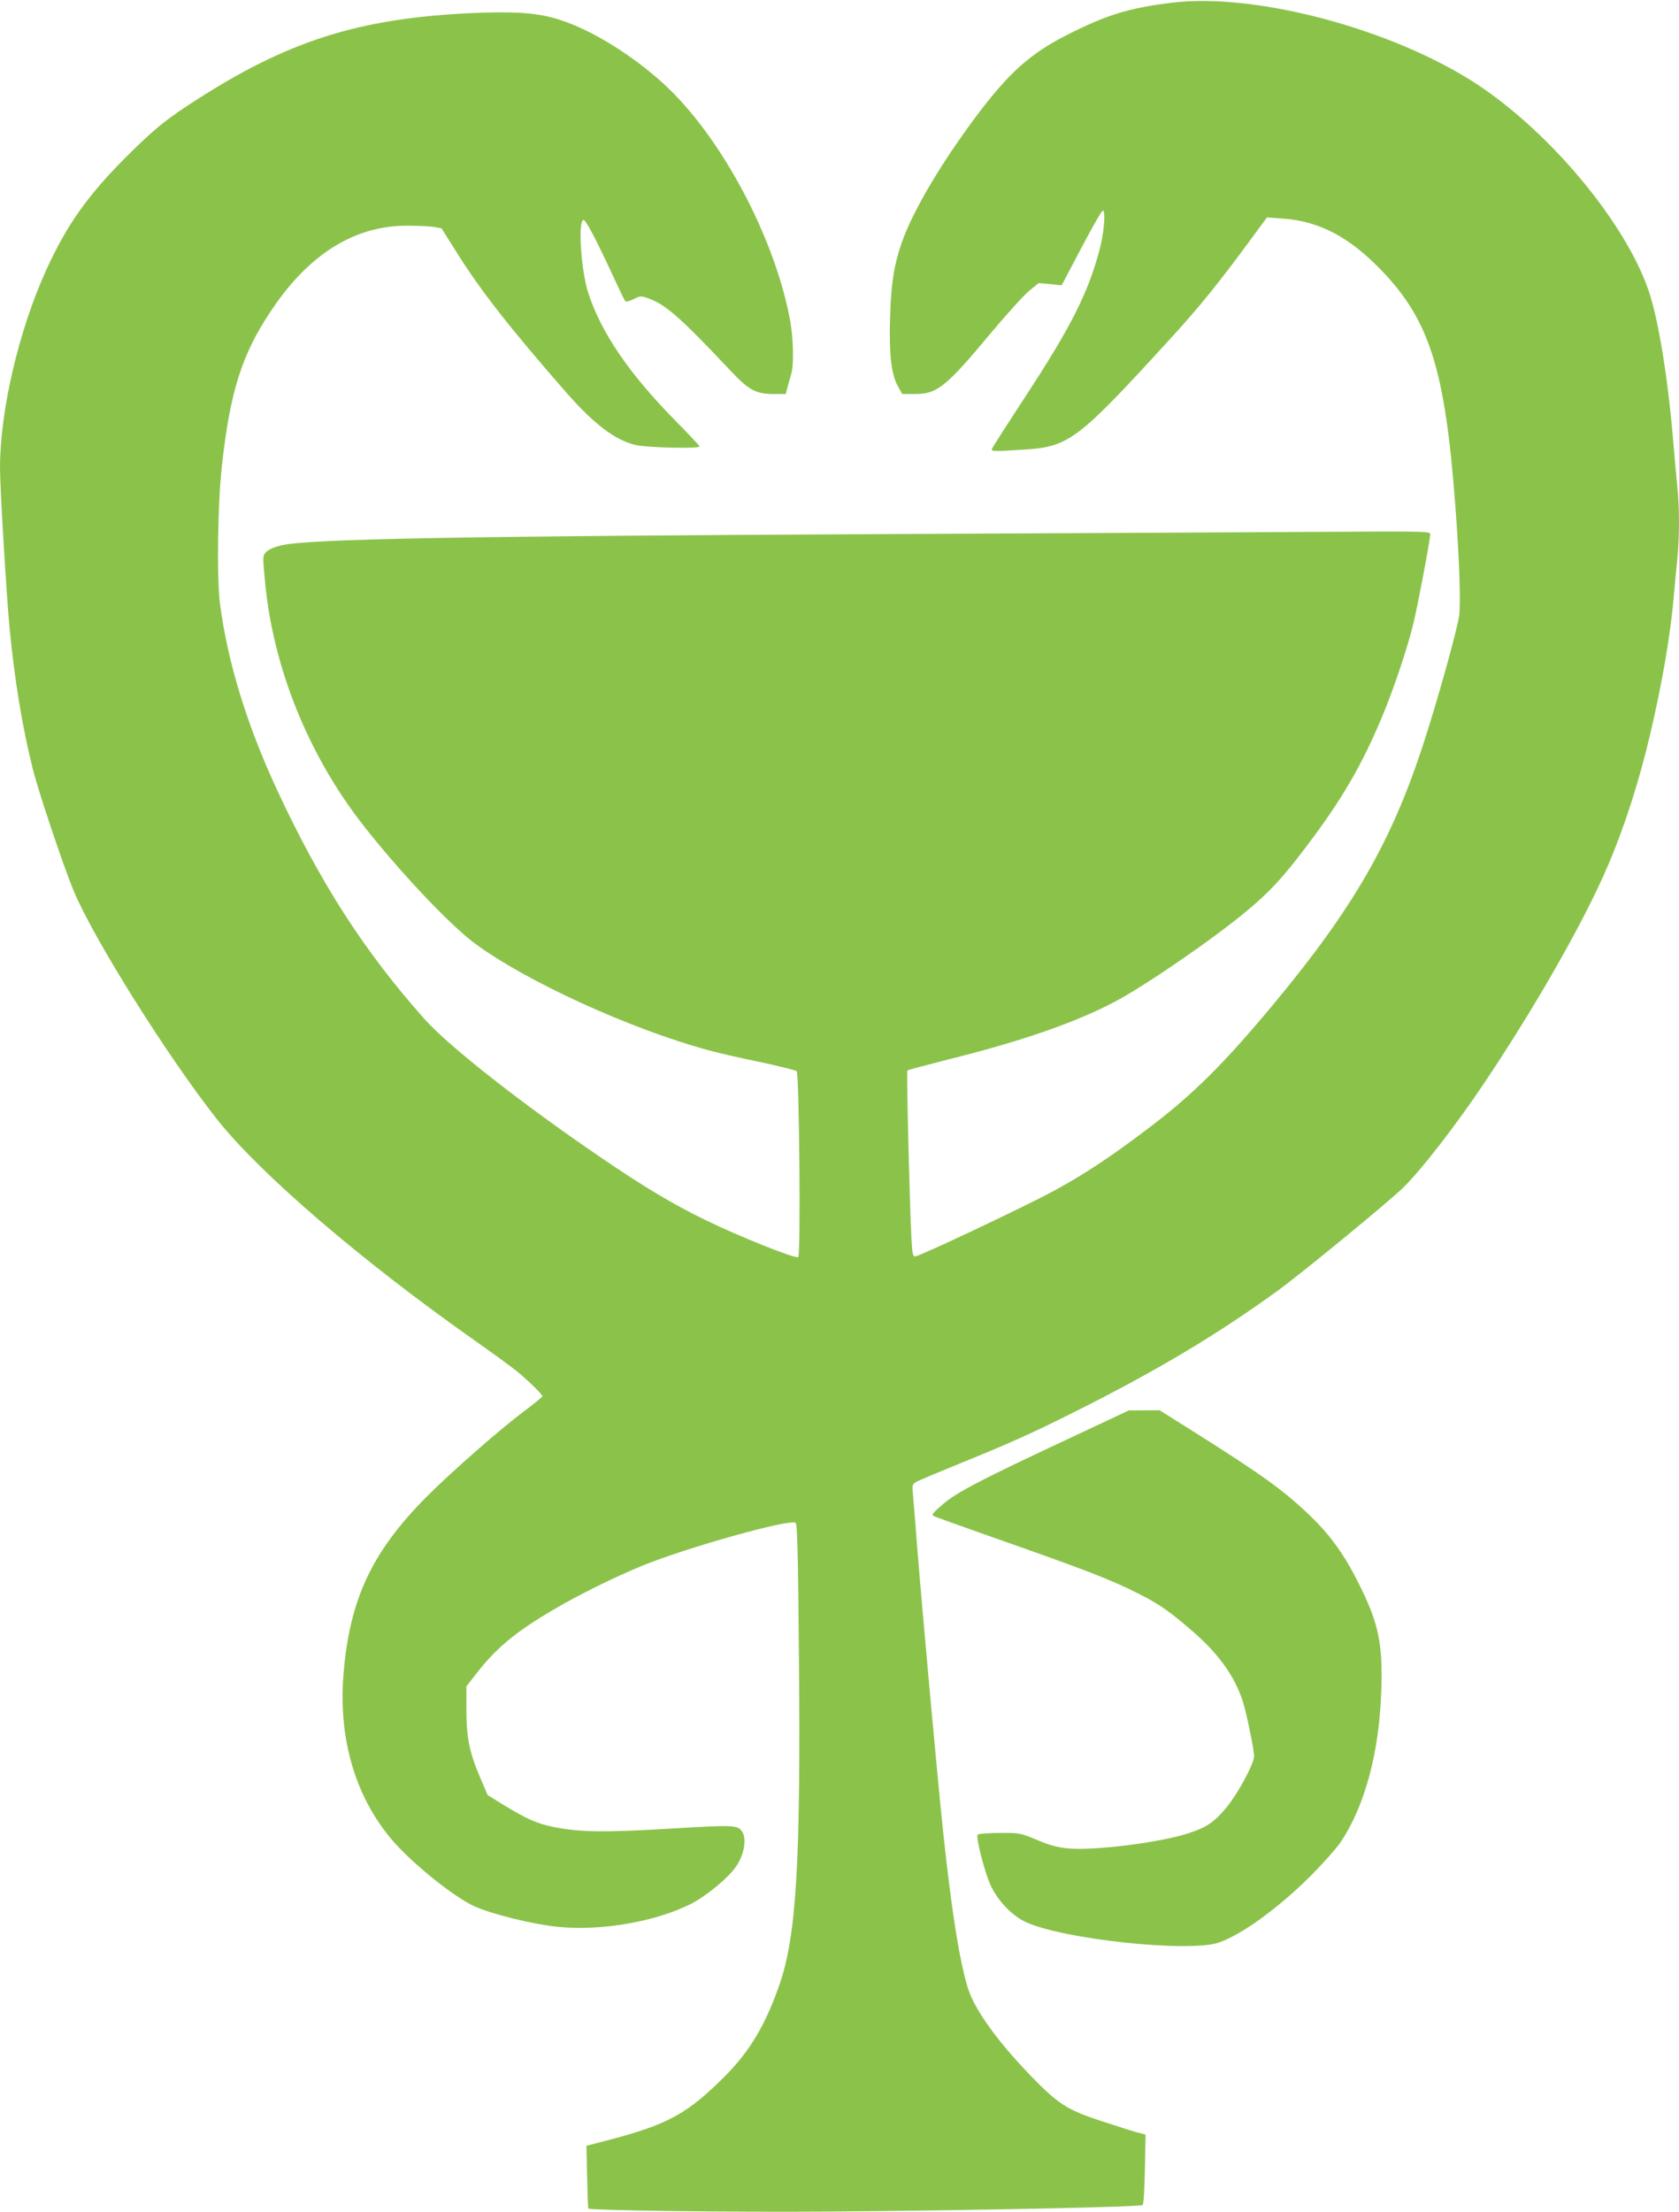 <?xml version="1.0" standalone="no"?>
<!DOCTYPE svg PUBLIC "-//W3C//DTD SVG 20010904//EN"
 "http://www.w3.org/TR/2001/REC-SVG-20010904/DTD/svg10.dtd">
<svg version="1.0" xmlns="http://www.w3.org/2000/svg"
 width="972pt" height="1280pt" viewBox="0 0 972 1280"
 preserveAspectRatio="xMidYMid meet">
<g transform="translate(0,1280) scale(0.1,-0.1)"
fill="#8bc34a" stroke="none">
<path d="M6781 12784 c-249 -31 -374 -70 -604 -186 -214 -109 -336 -218 -528
-474 -203 -272 -365 -546 -428 -726 -46 -133 -62 -235 -68 -428 -7 -216 6
-332 43 -401 l27 -49 74 0 c128 0 179 40 441 355 92 109 191 219 221 243 l54
44 67 -6 66 -7 115 218 c63 120 119 217 124 215 17 -5 6 -131 -20 -229 -66
-247 -161 -437 -420 -834 -108 -165 -199 -307 -202 -315 -6 -17 5 -17 194 -5
252 17 305 57 839 642 167 182 285 328 479 593 l80 108 94 -7 c208 -15 382
-106 566 -297 281 -290 371 -577 430 -1363 23 -300 31 -549 23 -632 -8 -72
-119 -473 -205 -738 -185 -573 -408 -960 -876 -1522 -285 -342 -466 -521 -722
-714 -222 -168 -368 -264 -552 -364 -164 -88 -770 -375 -795 -375 -14 0 -17
17 -22 113 -10 198 -29 957 -23 963 2 3 110 31 238 64 427 106 747 218 969
337 183 98 570 365 759 523 134 112 209 193 346 375 201 265 319 467 435 745
69 164 151 410 183 545 27 112 97 485 97 515 0 15 -47 16 -557 13 -307 -2
-1456 -8 -2553 -13 -2504 -12 -3376 -28 -3539 -65 -43 -10 -76 -24 -90 -39
-21 -22 -21 -23 -6 -179 47 -491 250 -995 564 -1397 207 -266 503 -580 650
-689 296 -219 897 -494 1349 -617 53 -15 188 -46 301 -69 112 -24 208 -48 213
-53 15 -15 24 -1067 9 -1076 -17 -11 -345 121 -536 214 -187 91 -357 192 -597
356 -458 311 -887 647 -1028 805 -351 393 -607 791 -861 1339 -171 370 -281
729 -325 1063 -20 150 -14 583 11 805 47 425 115 641 283 892 218 328 482 494
787 494 61 0 131 -3 156 -7 l45 -8 85 -135 c136 -219 313 -445 638 -816 160
-182 277 -271 396 -302 61 -16 375 -24 375 -9 0 4 -64 72 -143 152 -265 269
-427 507 -501 735 -42 127 -61 413 -29 423 13 5 73 -110 178 -337 32 -69 61
-129 65 -133 4 -5 26 1 48 12 38 19 43 20 82 6 103 -36 187 -110 480 -421 104
-111 147 -134 248 -134 l71 0 11 43 c6 23 16 57 21 75 15 45 12 201 -5 297
-87 490 -408 1089 -746 1391 -182 163 -408 301 -585 358 -118 39 -233 49 -445
43 -681 -23 -1100 -147 -1638 -489 -192 -121 -265 -180 -433 -347 -223 -224
-342 -392 -460 -650 -160 -351 -269 -816 -269 -1148 0 -118 36 -716 55 -923
29 -302 74 -578 135 -820 34 -135 173 -550 235 -701 112 -273 548 -968 834
-1329 250 -314 831 -813 1480 -1270 112 -79 229 -164 260 -190 66 -55 141
-129 141 -139 0 -4 -48 -44 -108 -88 -142 -107 -419 -350 -564 -495 -315 -318
-443 -590 -479 -1020 -32 -375 67 -714 281 -965 110 -129 345 -320 469 -380
96 -46 348 -109 498 -123 248 -23 553 30 758 131 88 43 222 153 267 220 43 62
61 151 38 194 -25 46 -41 47 -421 24 -384 -23 -525 -21 -676 10 -96 20 -149
43 -289 128 l-91 56 -46 108 c-60 142 -77 227 -77 390 l0 131 64 82 c121 155
246 253 503 398 135 75 301 156 443 215 256 106 869 278 896 251 10 -10 14
-174 19 -768 11 -1180 -14 -1616 -110 -1896 -80 -233 -170 -387 -312 -531
-222 -224 -335 -286 -688 -378 l-120 -31 4 -179 c2 -99 5 -182 7 -184 10 -11
823 -22 1364 -18 882 7 1833 27 1845 38 6 6 11 94 13 209 l4 199 -44 11 c-23
6 -118 36 -209 66 -200 65 -253 99 -409 260 -194 200 -326 384 -365 505 -50
160 -95 442 -145 909 -35 333 -120 1271 -150 1645 -11 143 -22 284 -25 312 -5
47 -3 54 17 67 13 8 120 53 238 101 301 122 433 181 680 305 474 237 824 446
1176 701 134 97 629 503 723 593 104 99 313 369 478 616 300 448 576 934 711
1250 96 224 181 488 246 765 69 295 116 567 136 795 6 69 15 169 21 223 12
126 12 290 -1 414 -5 54 -17 179 -25 278 -31 361 -85 686 -139 848 -133 394
-565 915 -993 1198 -486 320 -1286 534 -1772 473z"/>
<path d="M6220 4491 c-538 -251 -676 -323 -758 -392 -56 -47 -70 -64 -59 -70
8 -5 142 -53 298 -108 598 -210 728 -260 899 -347 118 -60 181 -105 322 -229
149 -132 243 -272 282 -422 26 -100 56 -253 56 -285 0 -43 -93 -215 -157 -293
-72 -88 -119 -120 -227 -154 -166 -53 -531 -99 -685 -87 -68 6 -107 16 -186
49 -98 41 -102 42 -217 41 -65 0 -122 -4 -128 -10 -13 -13 44 -233 80 -304 43
-85 120 -164 195 -200 211 -101 951 -180 1122 -120 134 47 343 199 529 384 72
72 150 160 174 195 143 213 227 528 237 891 8 265 -18 383 -133 611 -79 159
-162 275 -275 384 -154 149 -280 240 -690 498 l-186 117 -89 -1 -89 0 -315
-148z"/>
</g>
</svg>
